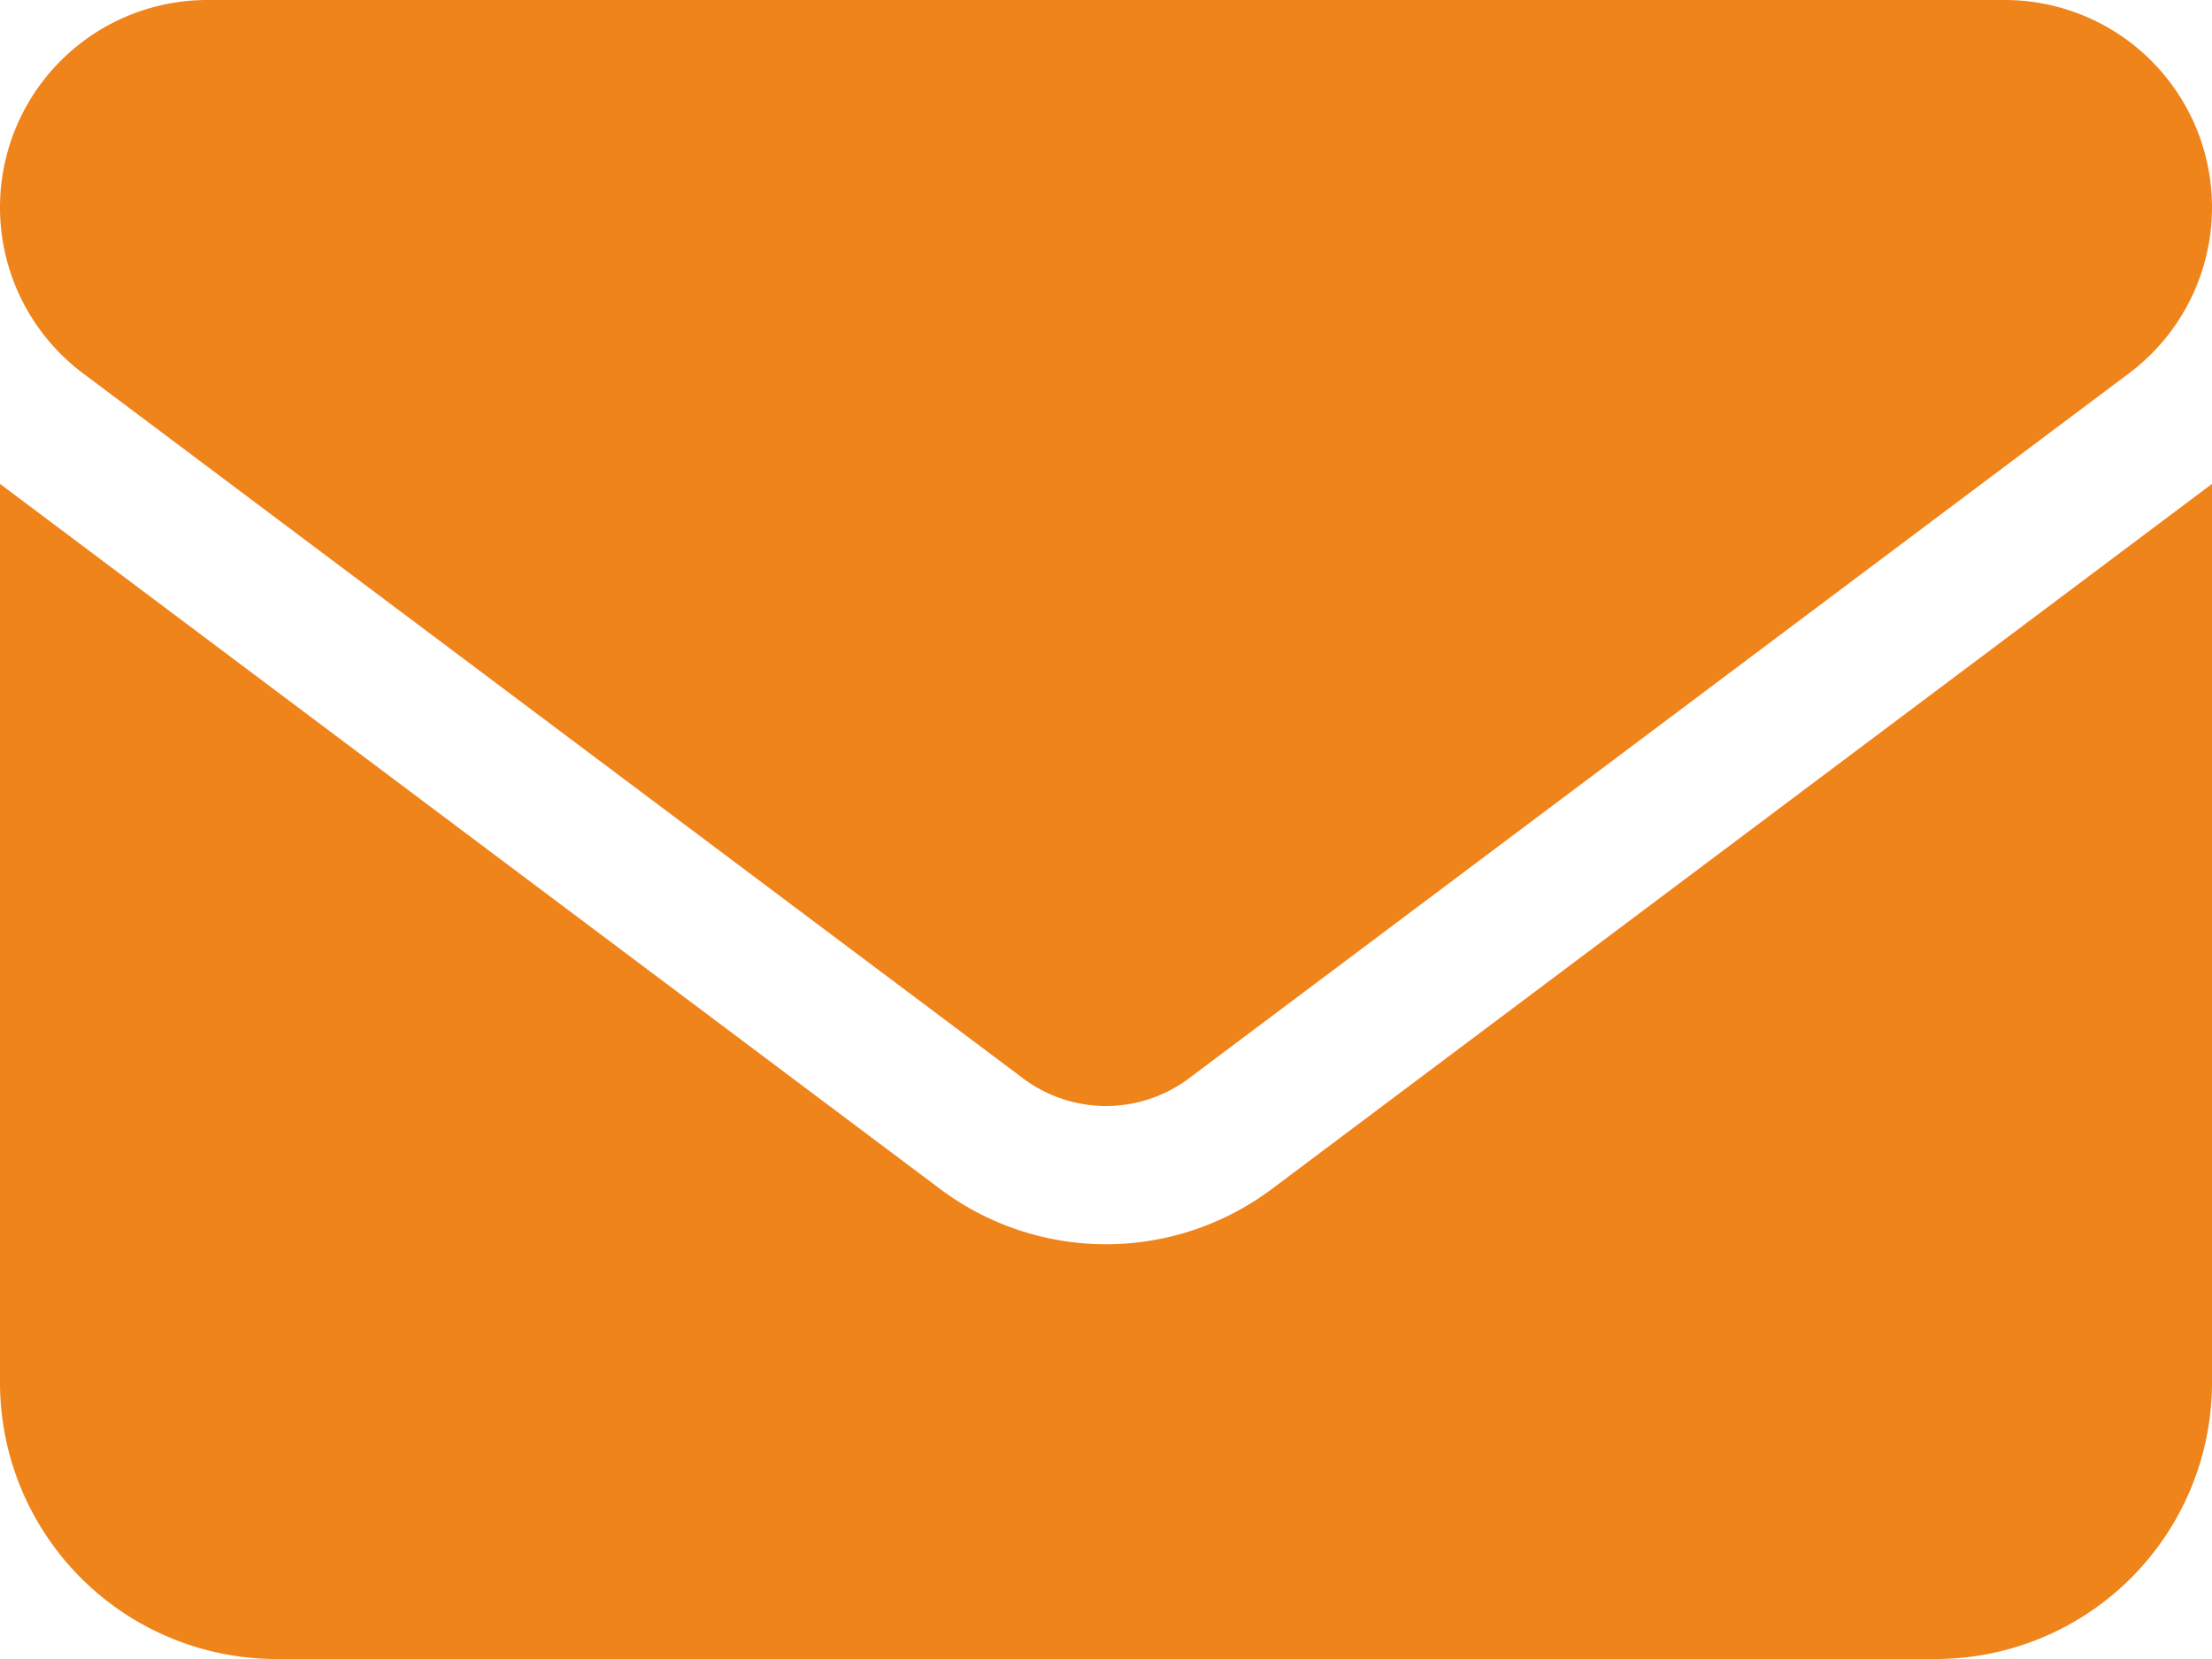 <svg xmlns="http://www.w3.org/2000/svg" width="16" height="12" viewBox="0 0 16 12">
  <path id="envelope-solid" d="M14.5,64a1.5,1.5,0,0,1,.9,2.7L8.6,71.8a1,1,0,0,1-1.2,0L.6,66.7A1.5,1.5,0,0,1,1.5,64ZM6.8,72.6a2,2,0,0,0,2.4,0L16,67.5V74a2,2,0,0,1-2,2H2a2,2,0,0,1-2-2V67.5Z" transform="translate(0 -64)" fill="#ef841b"/>
</svg>
